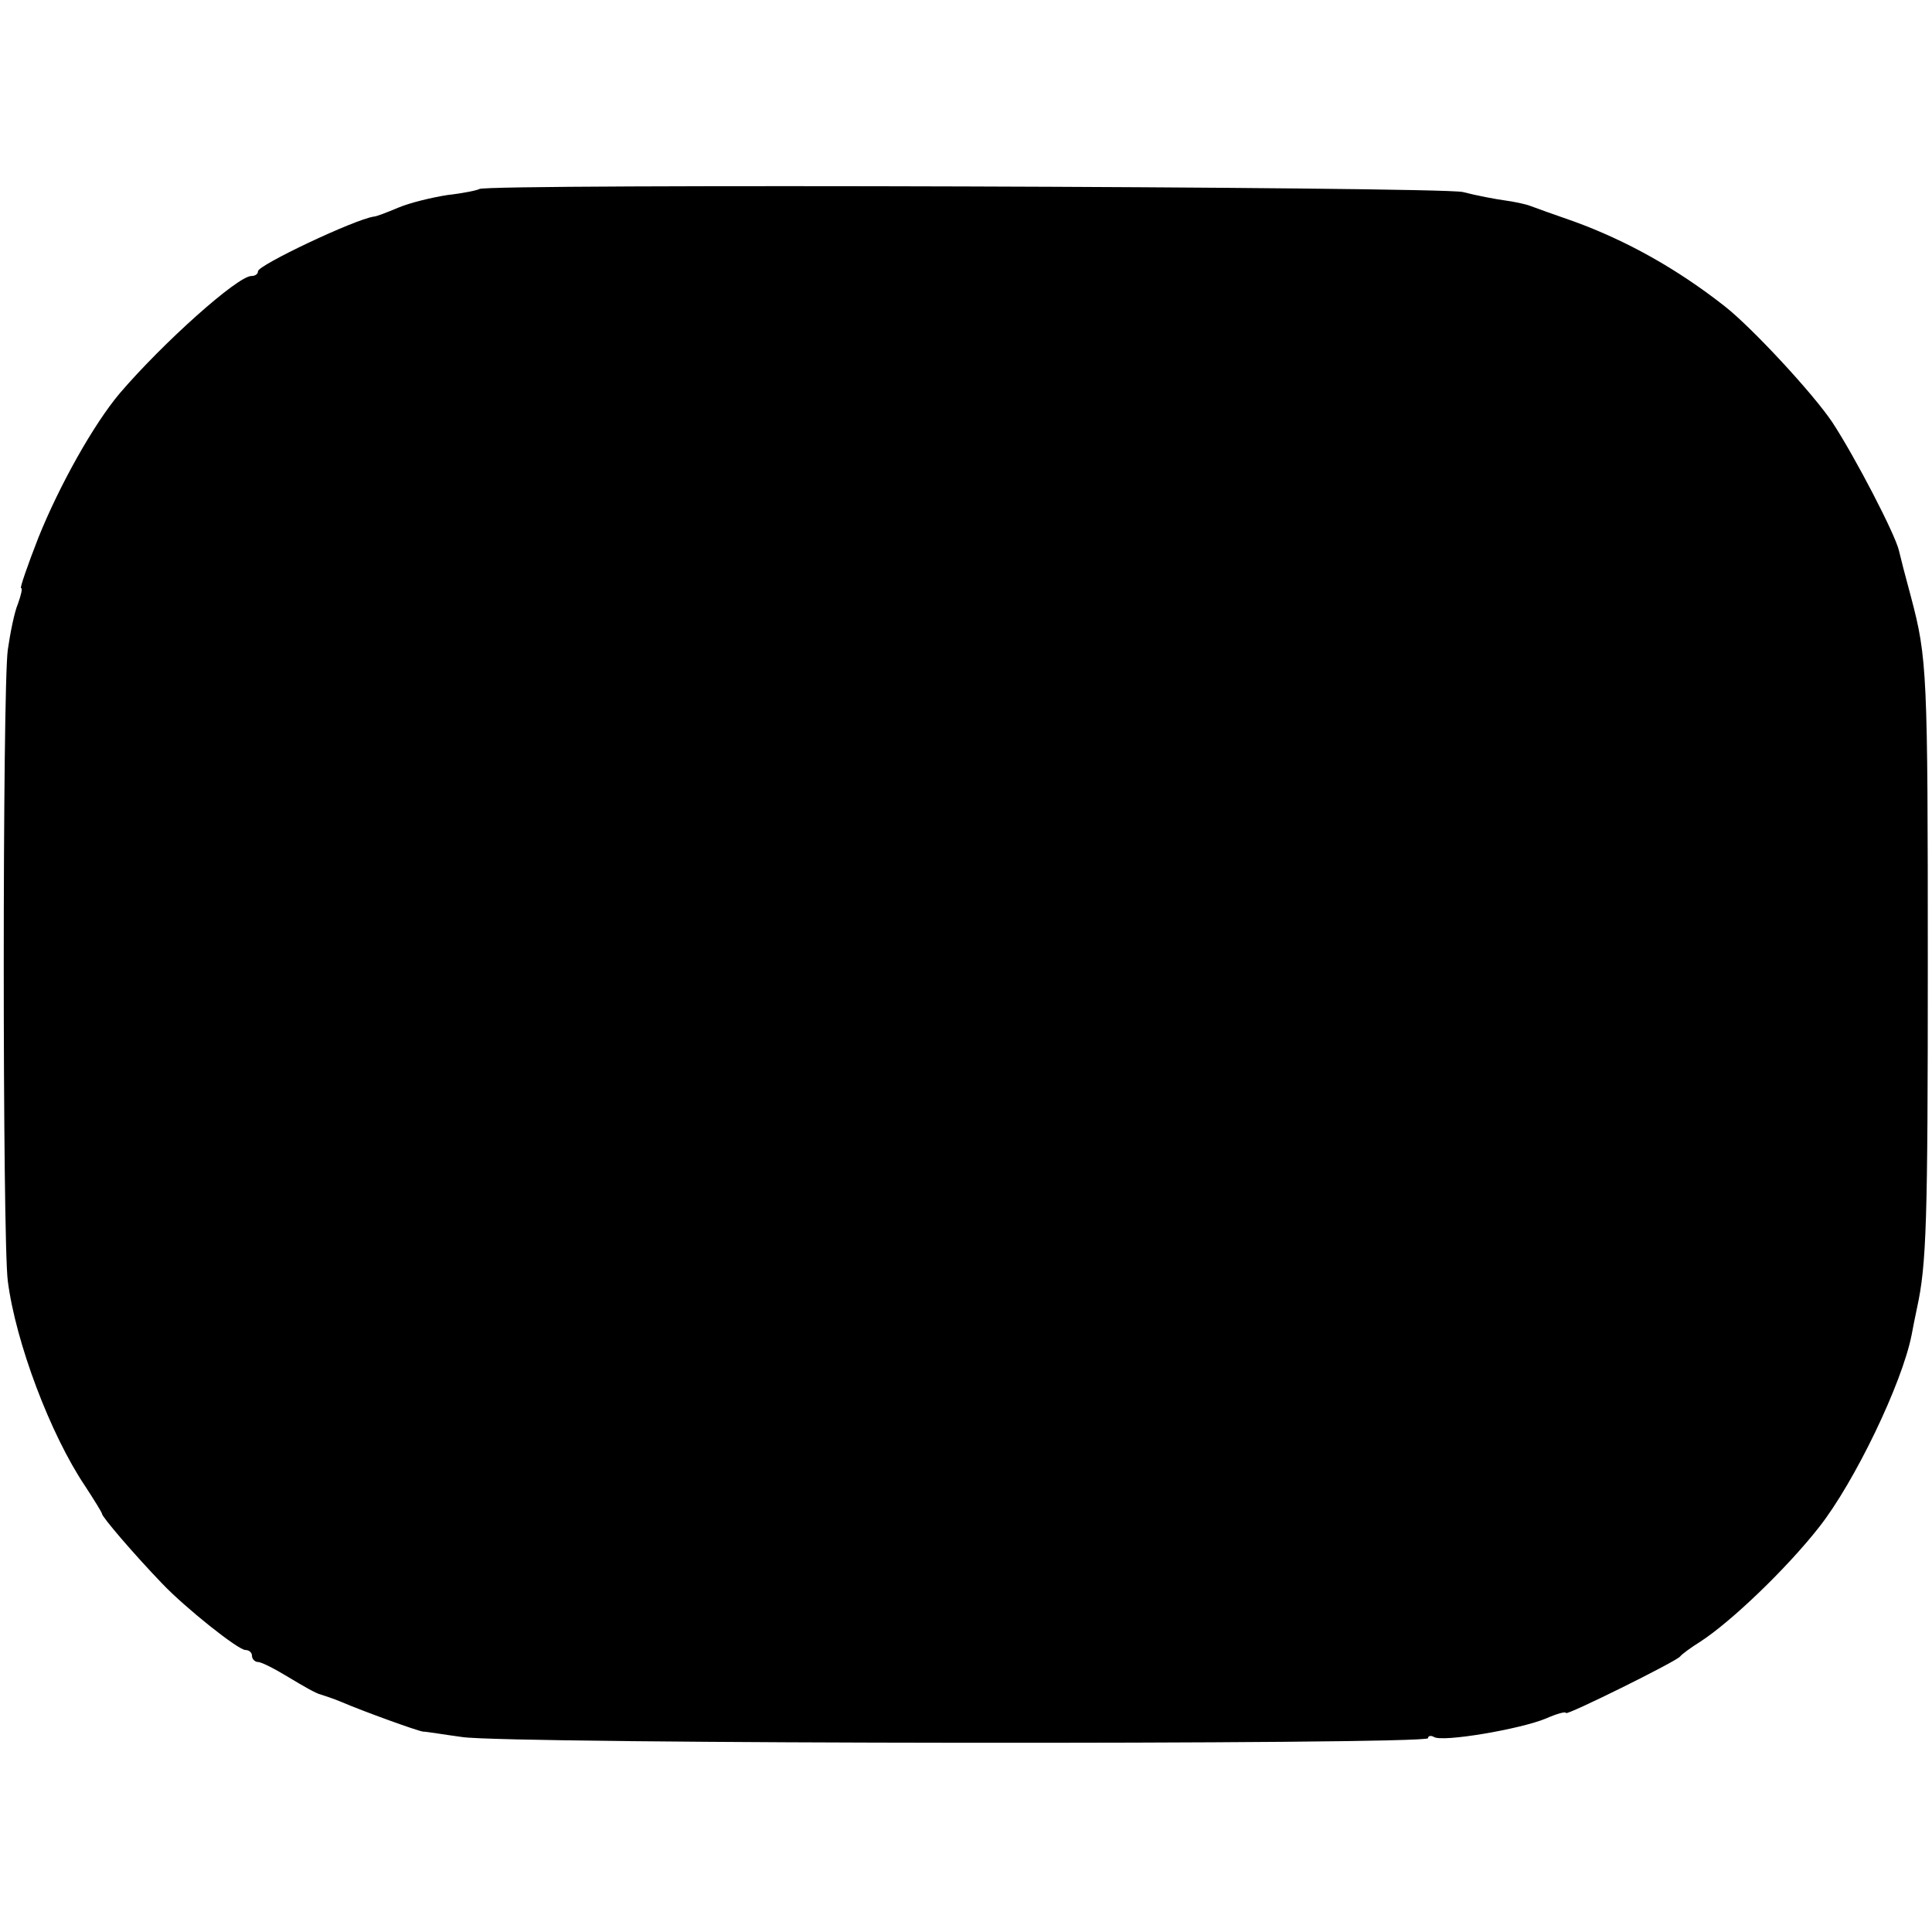 <?xml version="1.0" standalone="no"?>
<!DOCTYPE svg PUBLIC "-//W3C//DTD SVG 20010904//EN"
 "http://www.w3.org/TR/2001/REC-SVG-20010904/DTD/svg10.dtd">
<svg version="1.0" xmlns="http://www.w3.org/2000/svg"
 width="322pt" height="322pt" viewBox="0 0 322 322"
 preserveAspectRatio="xMidYMid meet">
<g transform="translate(0,322) scale(0.1,-0.1)"
fill="#000000" stroke="none">
<path d="M799 2905 c-3 -2 -26 -7 -53 -10 -26 -4 -63 -13 -82 -21 -19 -8 -37
-15 -41 -15 -33 -5 -193 -81 -193 -91 0 -5 -5 -8 -11 -8 -23 0 -147 -111 -219
-195 -44 -52 -101 -154 -136 -241 -18 -46 -31 -84 -29 -84 3 0 0 -12 -5 -26
-6 -14 -13 -49 -17 -77 -9 -65 -9 -984 0 -1052 13 -102 71 -256 129 -342 15
-23 28 -44 28 -46 0 -5 52 -66 100 -116 39 -41 127 -111 139 -111 6 0 11 -4
11 -10 0 -5 5 -10 10 -10 6 0 29 -12 52 -26 23 -14 46 -27 52 -28 6 -2 22 -7
36 -13 35 -15 123 -47 135 -49 6 0 35 -5 65 -9 74 -12 1610 -13 1610 -2 0 4 5
5 10 2 14 -9 144 13 187 31 18 8 33 12 33 9 0 -5 182 85 190 94 3 4 18 15 34
25 51 33 144 122 198 191 59 75 138 239 154 320 2 11 6 31 9 45 16 73 18 144
18 575 0 484 -1 508 -28 610 -9 33 -18 68 -20 77 -6 27 -73 156 -111 214 -32
48 -135 159 -180 194 -79 62 -163 109 -251 141 -32 11 -65 23 -73 26 -8 3 -27
7 -42 9 -15 2 -47 8 -70 14 -41 9 -1630 14 -1639 5z"/>
</g>
</svg>
